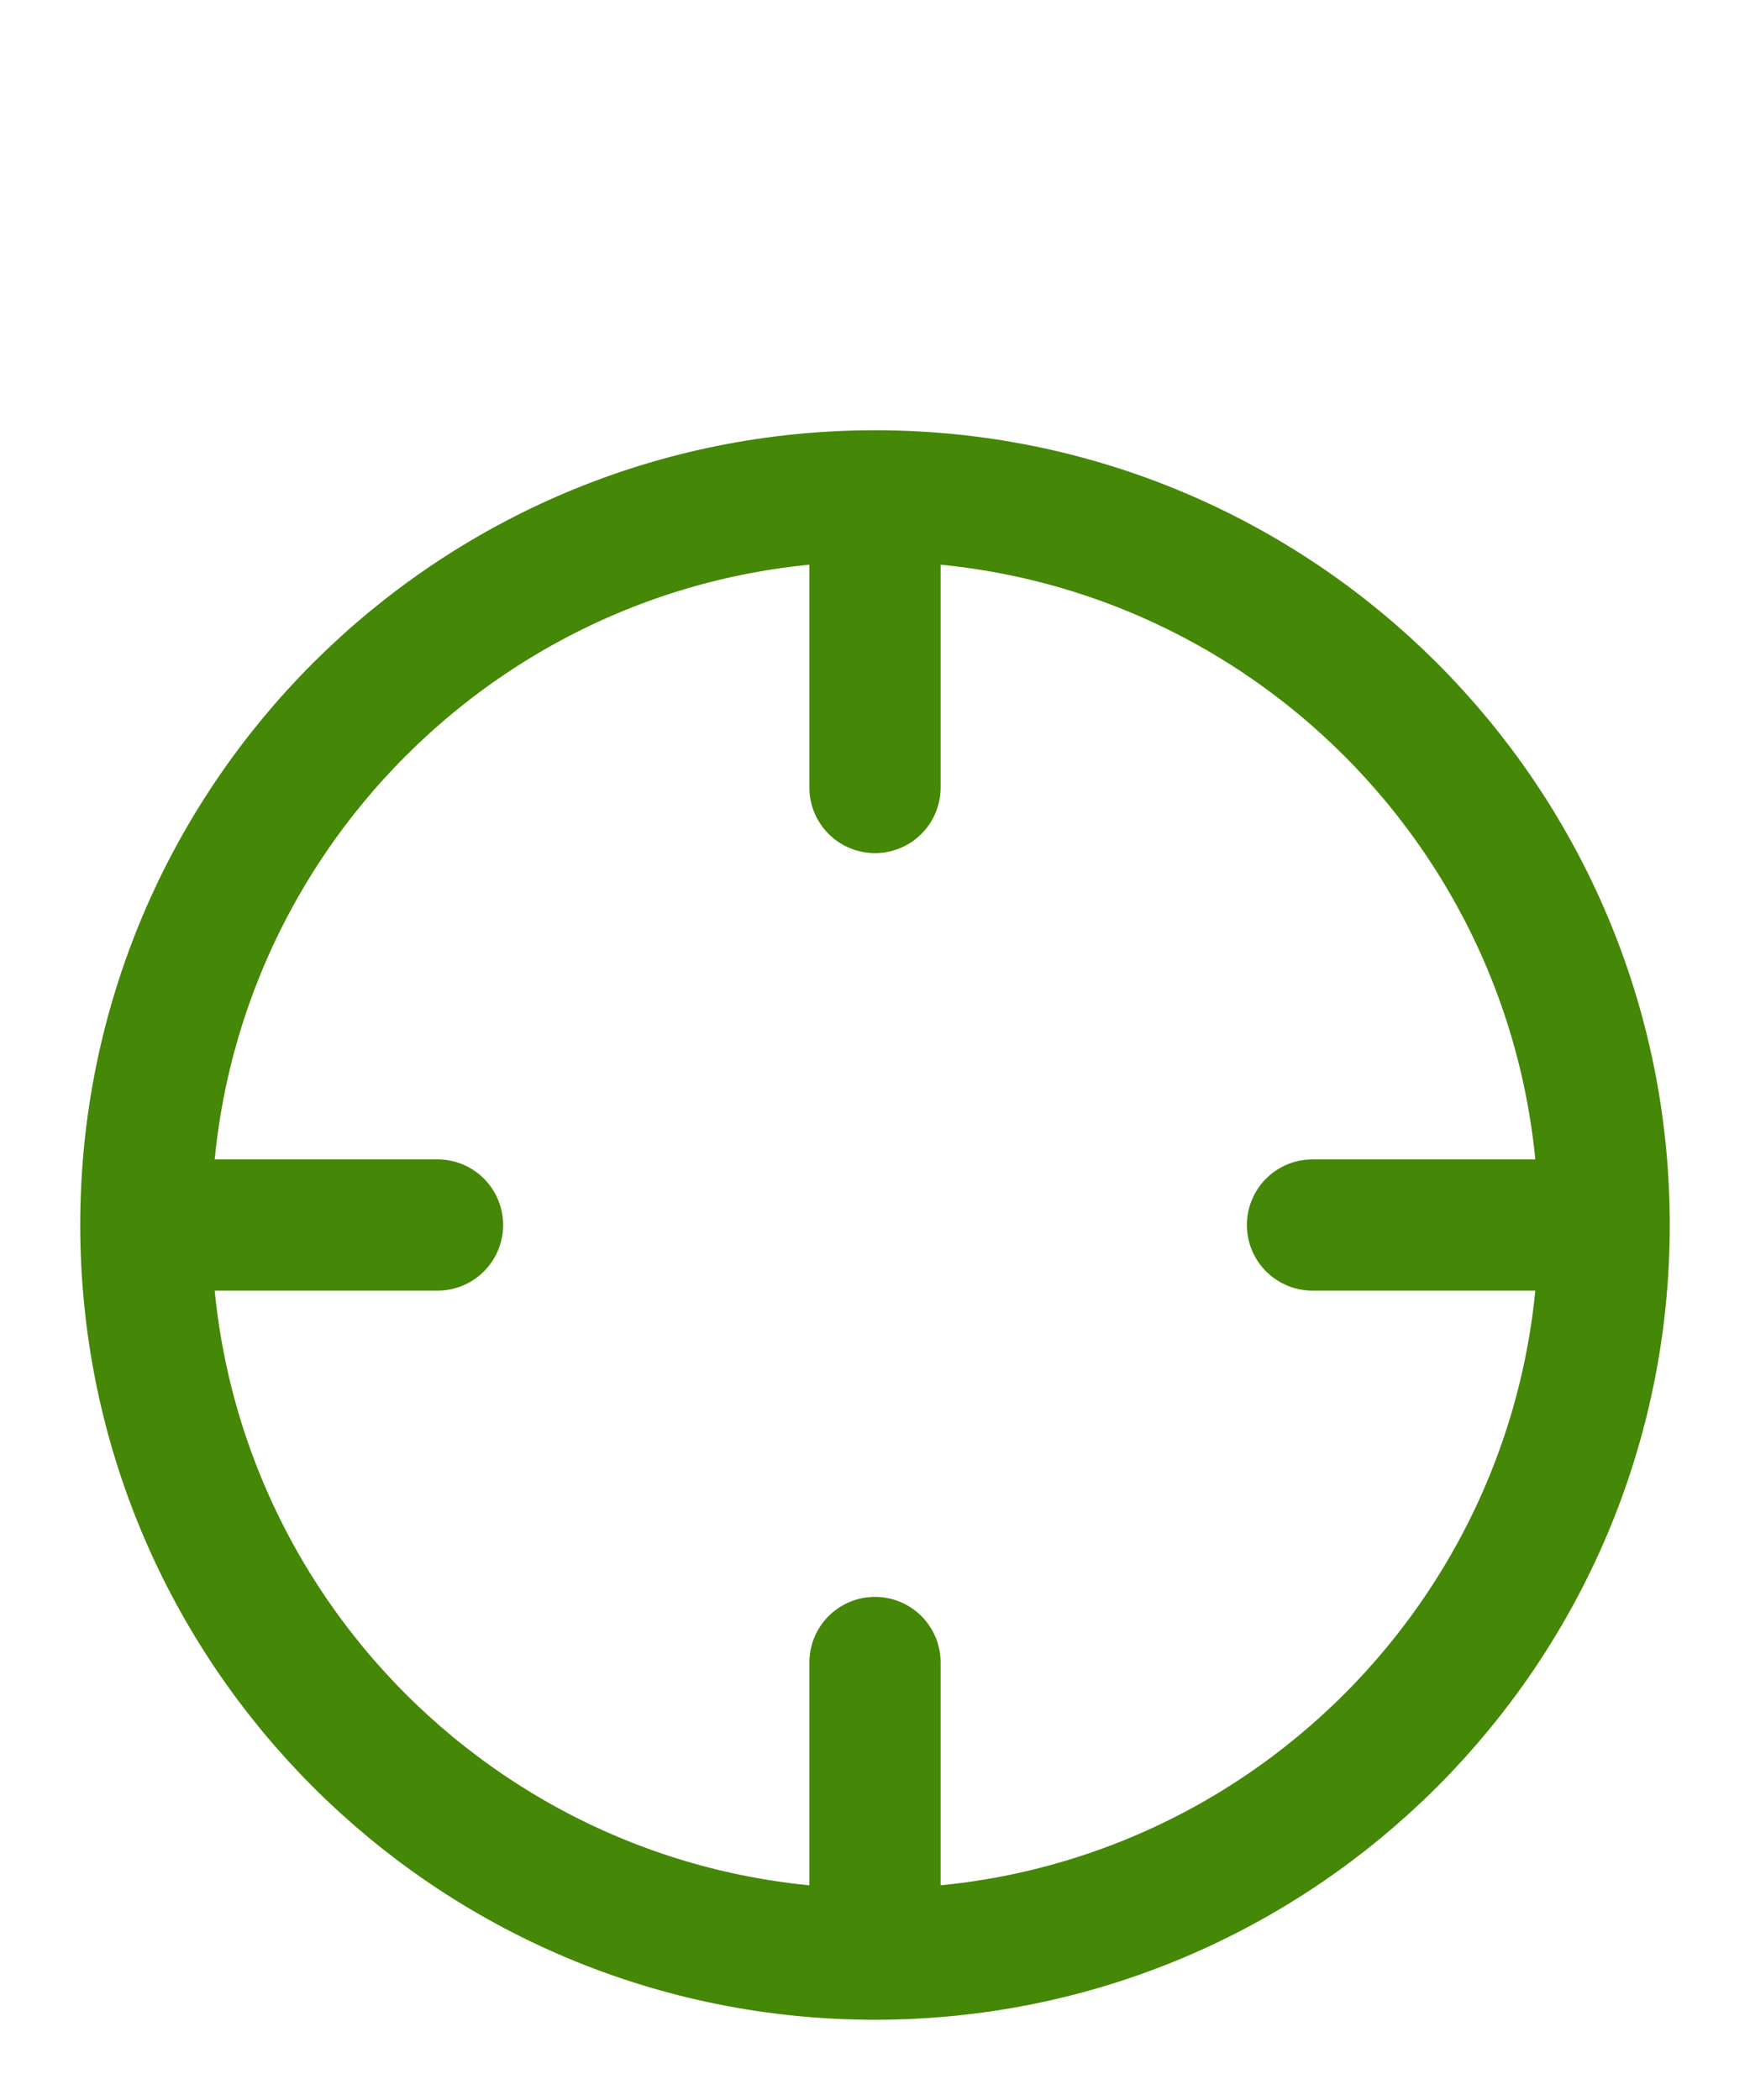 <svg xmlns="http://www.w3.org/2000/svg" fill="none" viewBox="0 0 20 24" height="24" width="20">
<path stroke-linejoin="round" stroke-linecap="round" stroke-width="1.5" stroke="#458706" d="M18.333 14C18.333 18.602 14.602 22.333 10 22.333M18.333 14C18.333 9.397 14.602 5.667 10 5.667M18.333 14H15M10 22.333C5.398 22.333 1.667 18.602 1.667 14M10 22.333V19M1.667 14C1.667 9.397 5.398 5.667 10 5.667M1.667 14H5M10 5.667V9"></path>
</svg>
